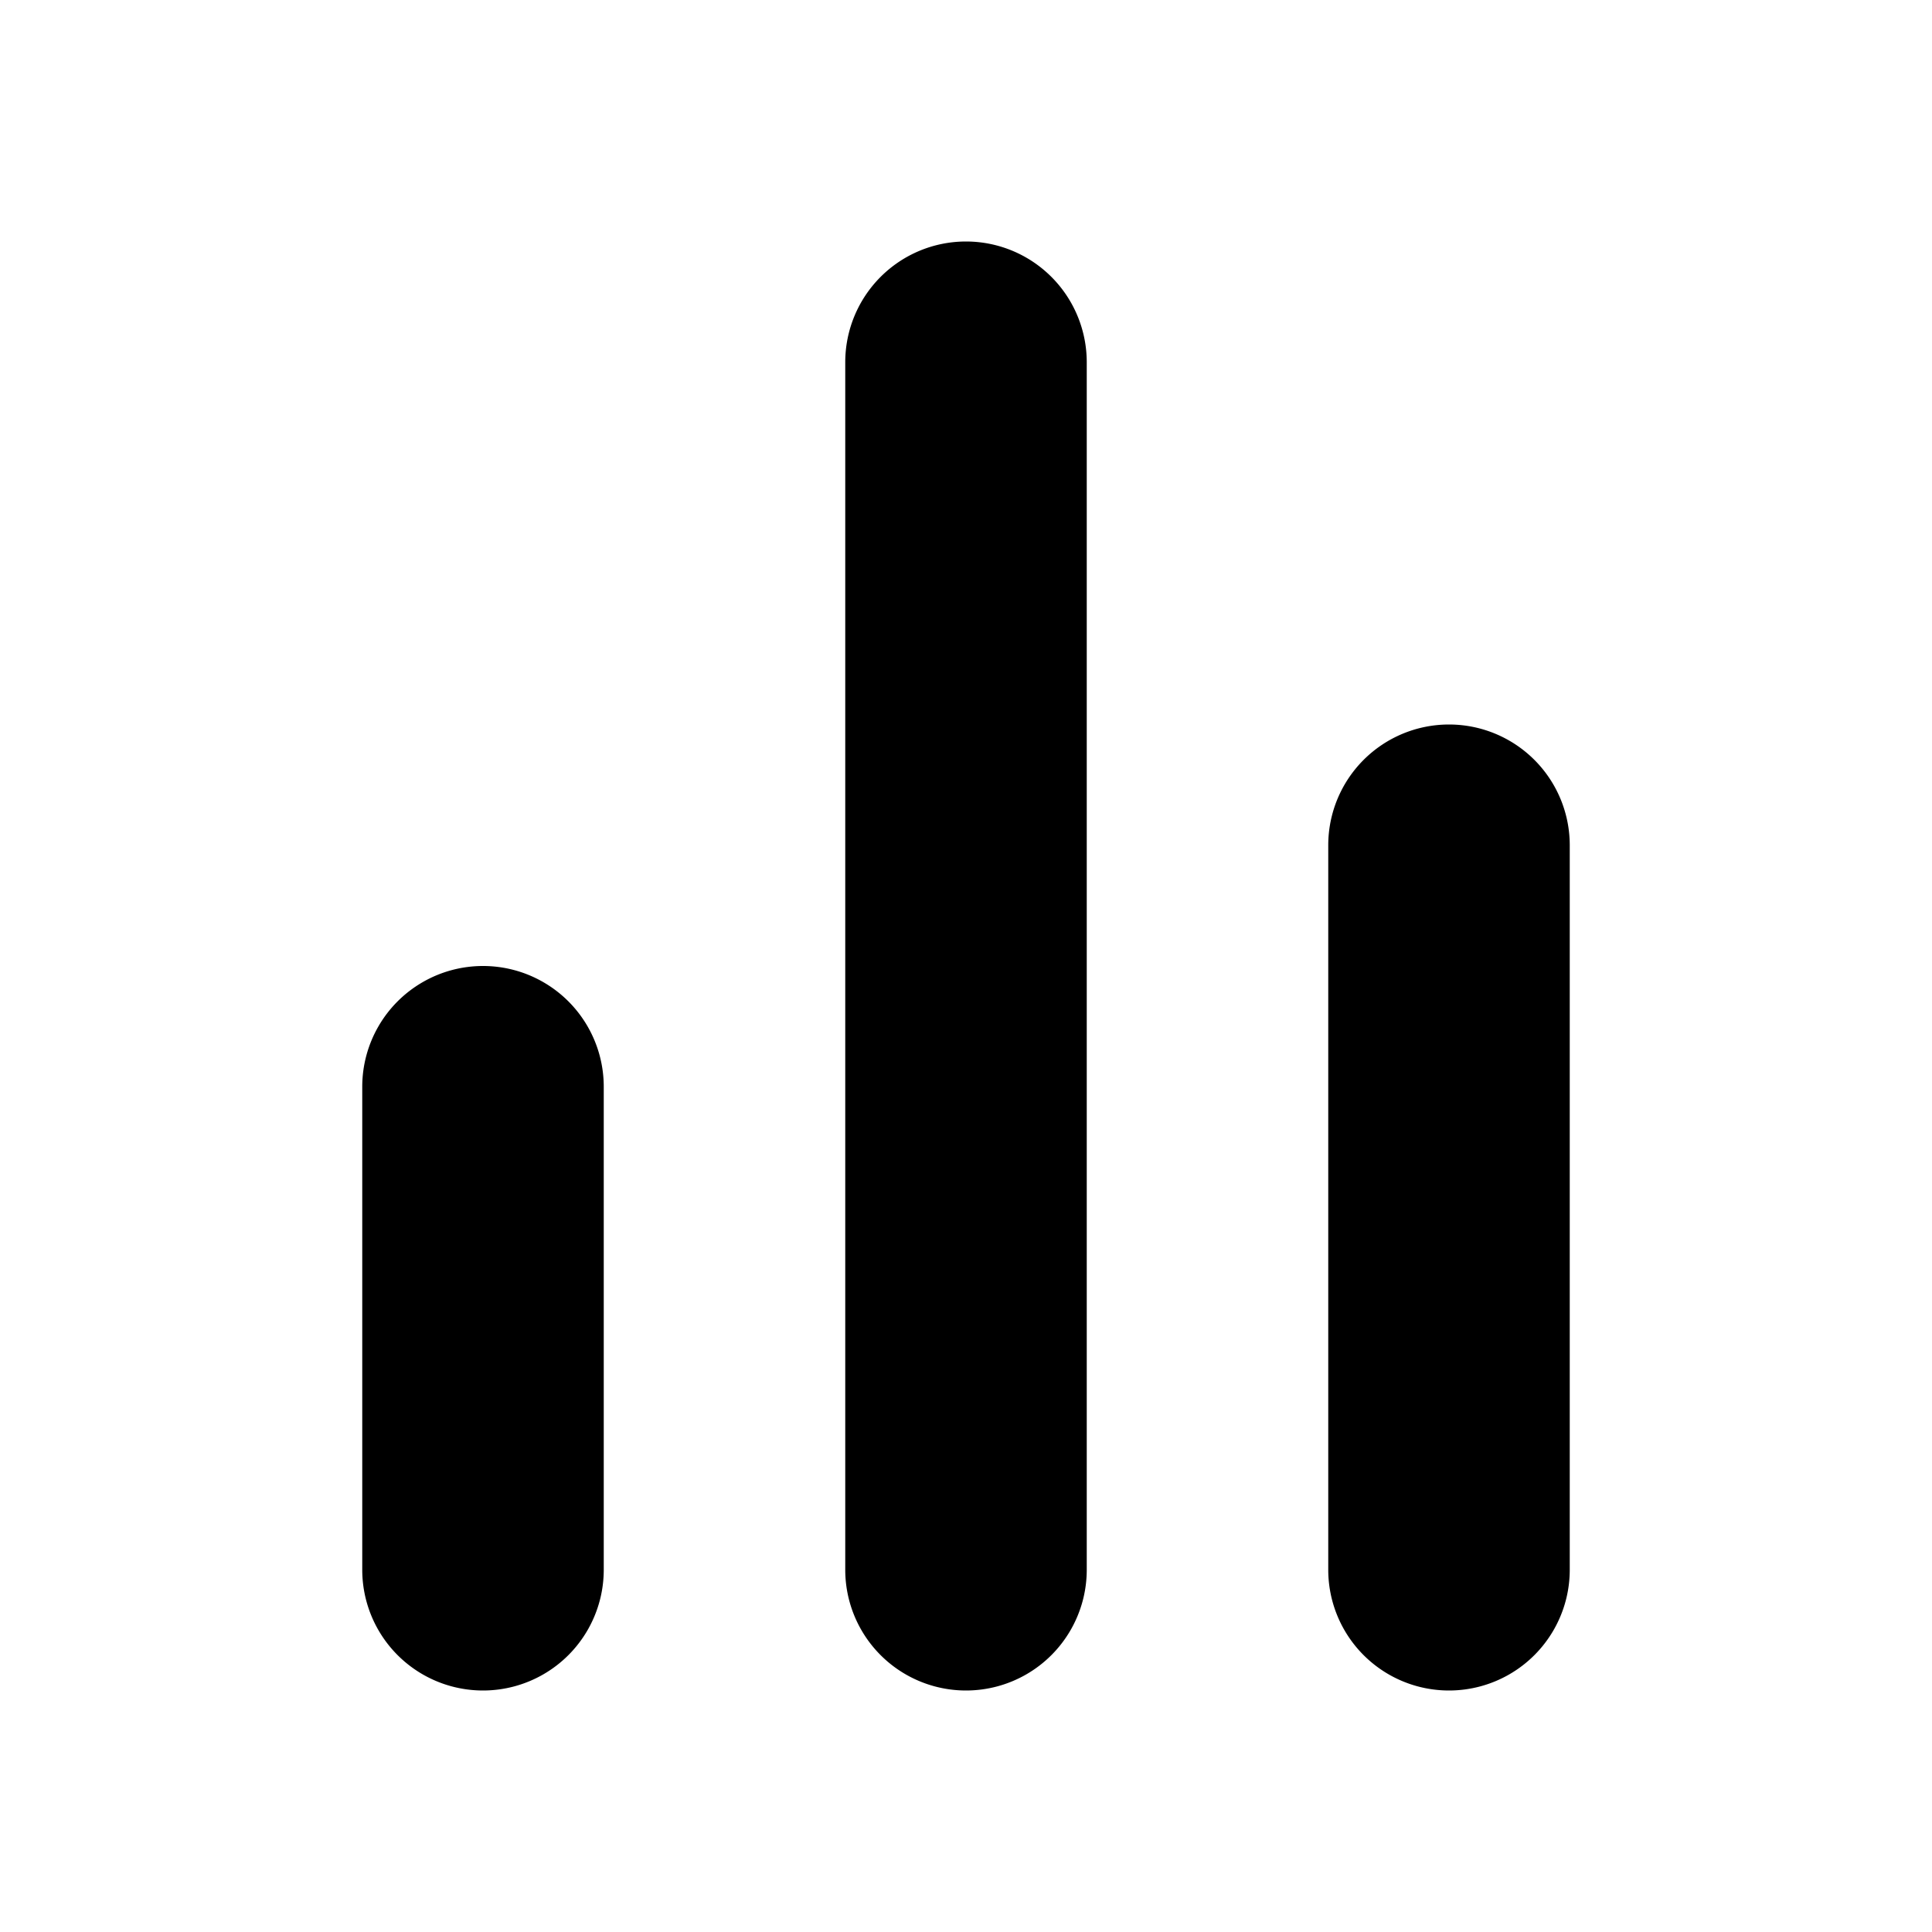 <?xml version="1.0" encoding="utf-8"?>
<svg width="800px" height="800px" viewBox="0 0 16 16" xmlns="http://www.w3.org/2000/svg" fill="none">
<g fill="#000000">
<path d="M8 2a1 1 0 011 1v10a1 1 0 11-2 0V3a1 1 0 011-1zM12 6a1 1 0 011 1v6a1 1 0 11-2 0V7a1 1 0 011-1zM5 9a1 1 0 00-2 0v4a1 1 0 102 0V9z"/>
</g>
</svg>